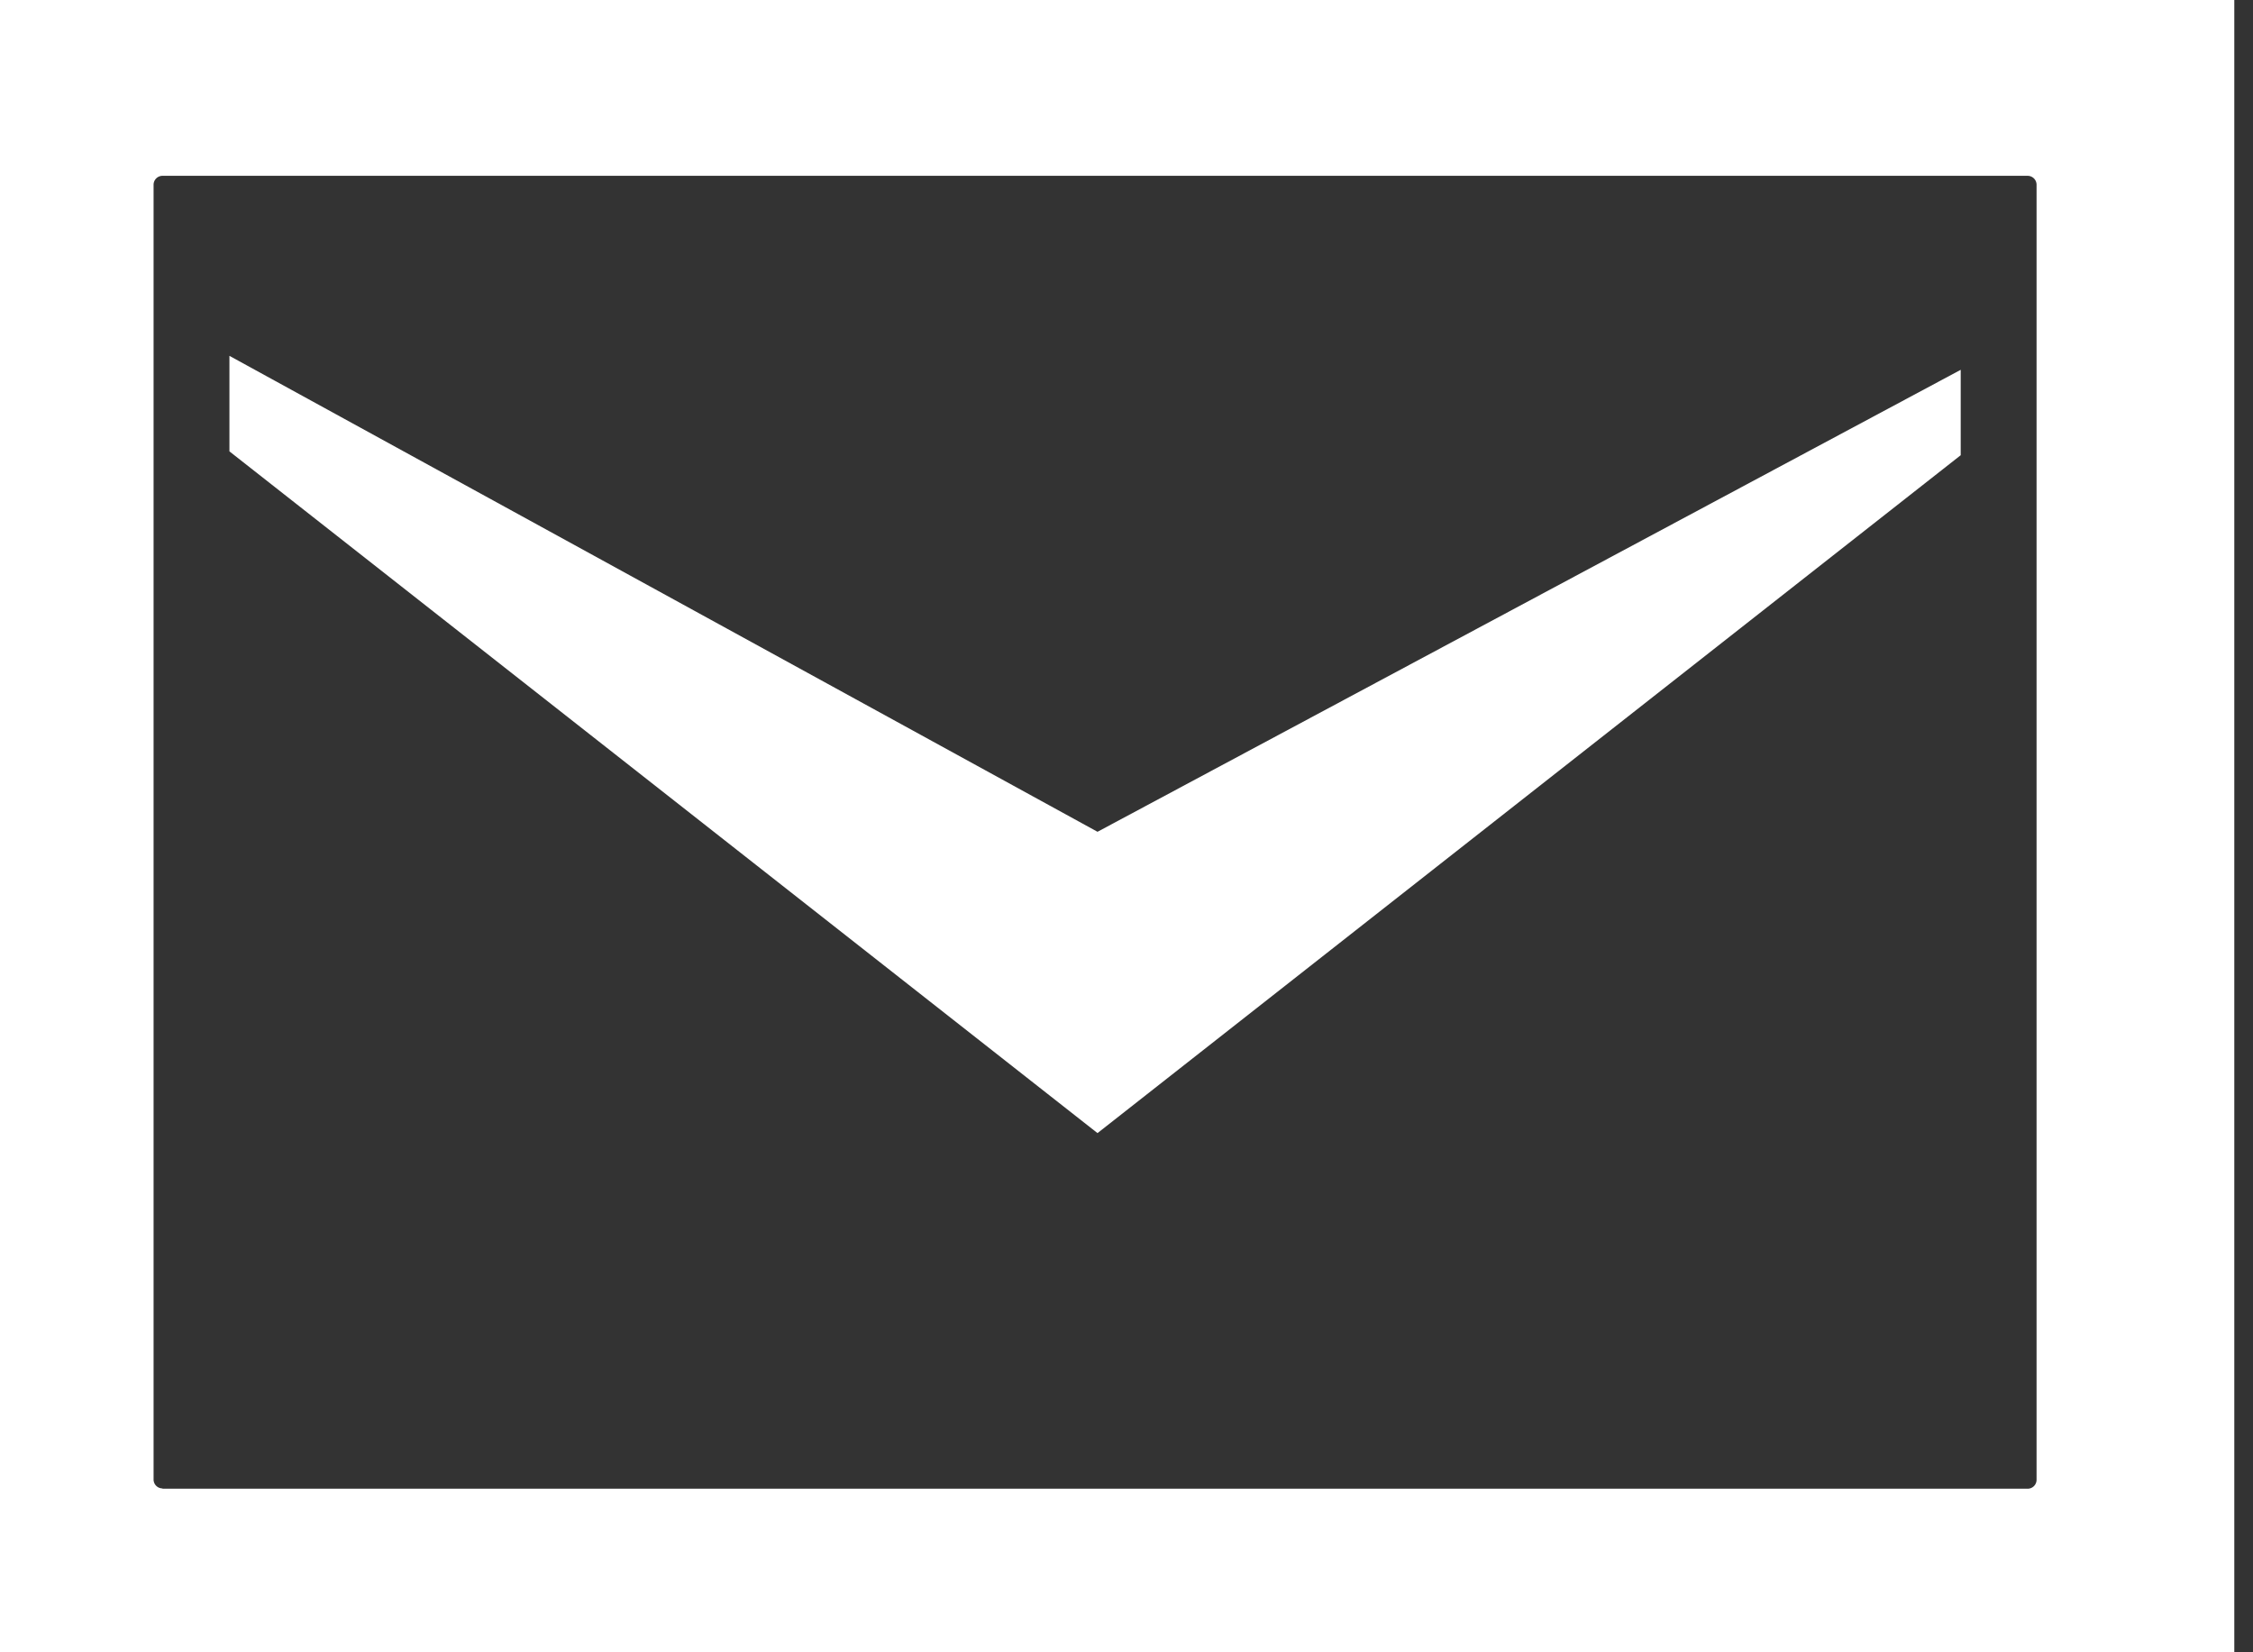 <svg xmlns="http://www.w3.org/2000/svg" xmlns:xlink="http://www.w3.org/1999/xlink" width="30" height="22" viewBox="0 0 30 22">
  <rect x="0" y="0" width="30" height="22" fill="#333333" stroke="none"/>
  <defs>
    <clipPath id="clip-path">
      <rect id="長方形_203" data-name="長方形 203" width="30" height="22" transform="translate(0.382 0)" fill="#fff"/>
    </clipPath>
  </defs>
  <g id="グループ_36" data-name="グループ 36" transform="translate(-9.629 -0.389)">
    <path id="パス_24" data-name="パス 24" d="M84.494,85.149v1.137L73,95.312,61.441,86.235V84.963L73,91.3Z" transform="translate(-48.757 -79.836)" fill="#fff"/>
    <g id="グループ_35" data-name="グループ 35" transform="translate(9.247 0.389)">
      <g id="グループ_34" data-name="グループ 34" clip-path="url(#clip-path)">
        <path id="パス_25" data-name="パス 25" d="M.118,0A.119.119,0,0,0,0,.118V22.631a.119.119,0,0,0,.118.118h30.1a.119.119,0,0,0,.118-.118V.118A.119.119,0,0,0,30.215,0Zm2.63,20.114A.119.119,0,0,1,2.63,20V2.755a.119.119,0,0,1,.118-.118H27.585a.119.119,0,0,1,.118.118V20a.119.119,0,0,1-.118.118H2.748Z" transform="translate(-0.203 -0.296)" fill="#fff"/>
      </g>
    </g>
  </g>
</svg>
